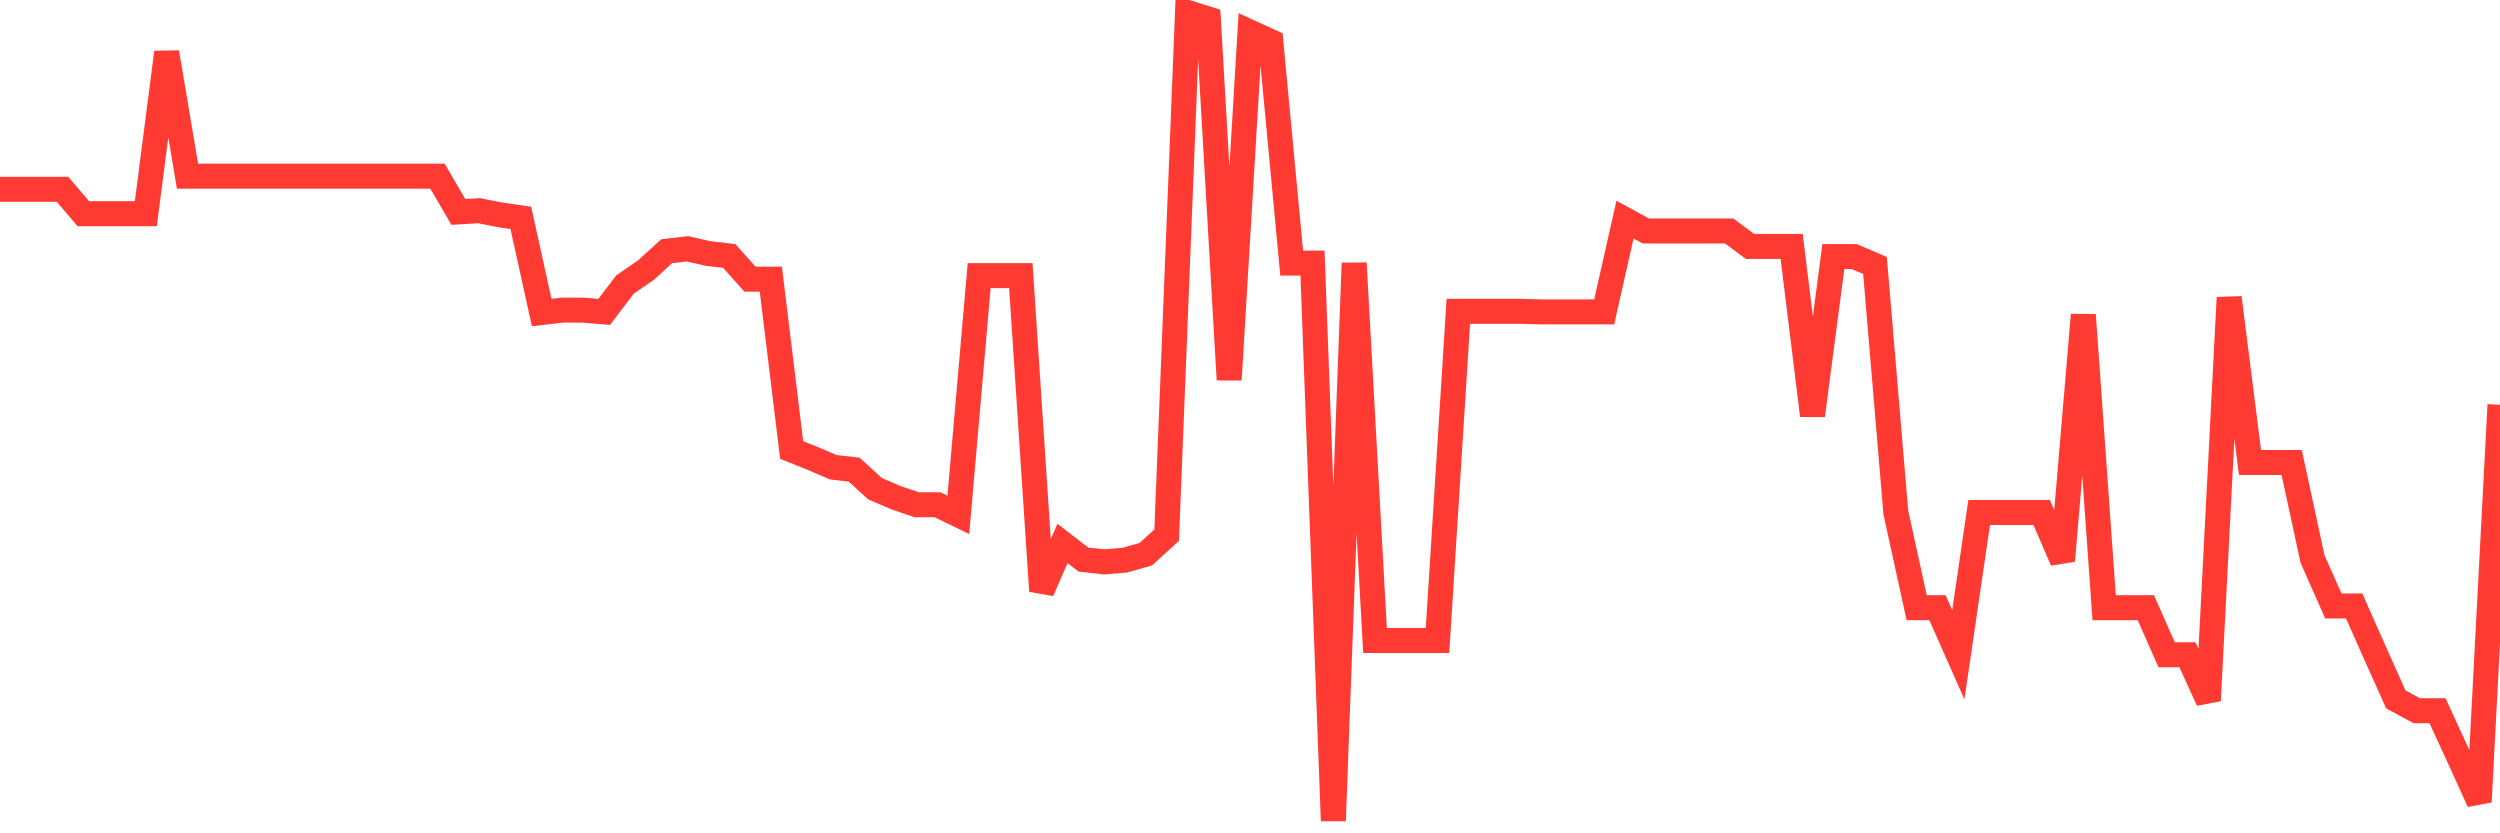 <svg
  xmlns="http://www.w3.org/2000/svg"
  xmlns:xlink="http://www.w3.org/1999/xlink"
  width="120"
  height="40"
  viewBox="0 0 120 40"
  preserveAspectRatio="none"
>
  <polyline
    points="0,9.086 1,9.086 2,9.086 3,9.086 4,10.257 5,10.257 6,10.257 7,10.257 8,2.514 9,8.457 10,8.457 11,8.457 12,8.457 13,8.457 14,8.457 15,8.457 16,8.457 17,8.457 18,8.457 19,8.457 20,8.457 21,8.457 22,10.171 23,10.114 24,10.314 25,10.457 26,15 27,14.886 28,14.886 29,14.971 30,13.657 31,12.971 32,12.057 33,11.943 34,12.171 35,12.286 36,13.4 37,13.4 38,21.6 39,22 40,22.429 41,22.543 42,23.457 43,23.886 44,24.229 45,24.229 46,24.714 47,13.229 48,13.229 49,13.229 50,28.371 51,26.086 52,26.857 53,26.971 54,26.886 55,26.6 56,25.686 57,0.6 58,0.914 59,18.229 60,1.543 61,2 62,12.629 63,12.629 64,39.4 65,12.629 66,30.743 67,30.743 68,30.743 69,30.743 70,14.943 71,14.943 72,14.943 73,14.943 74,14.971 75,14.971 76,14.971 77,14.971 78,10.543 79,11.086 80,11.086 81,11.086 82,11.086 83,11.086 84,11.829 85,11.829 86,11.829 87,19.943 88,12.314 89,12.314 90,12.743 91,24.6 92,29.171 93,29.171 94,31.429 95,24.6 96,24.6 97,24.6 98,24.6 99,26.914 100,15.114 101,29.171 102,29.171 103,29.171 104,31.429 105,31.429 106,33.629 107,14.286 108,22.2 109,22.2 110,22.2 111,26.829 112,29.086 113,29.086 114,31.343 115,33.571 116,34.114 117,34.114 118,36.286 119,38.486 120,19.429"
    fill="none"
    stroke="#ff3a33"
    stroke-width="1.2"
  >
  </polyline>
</svg>